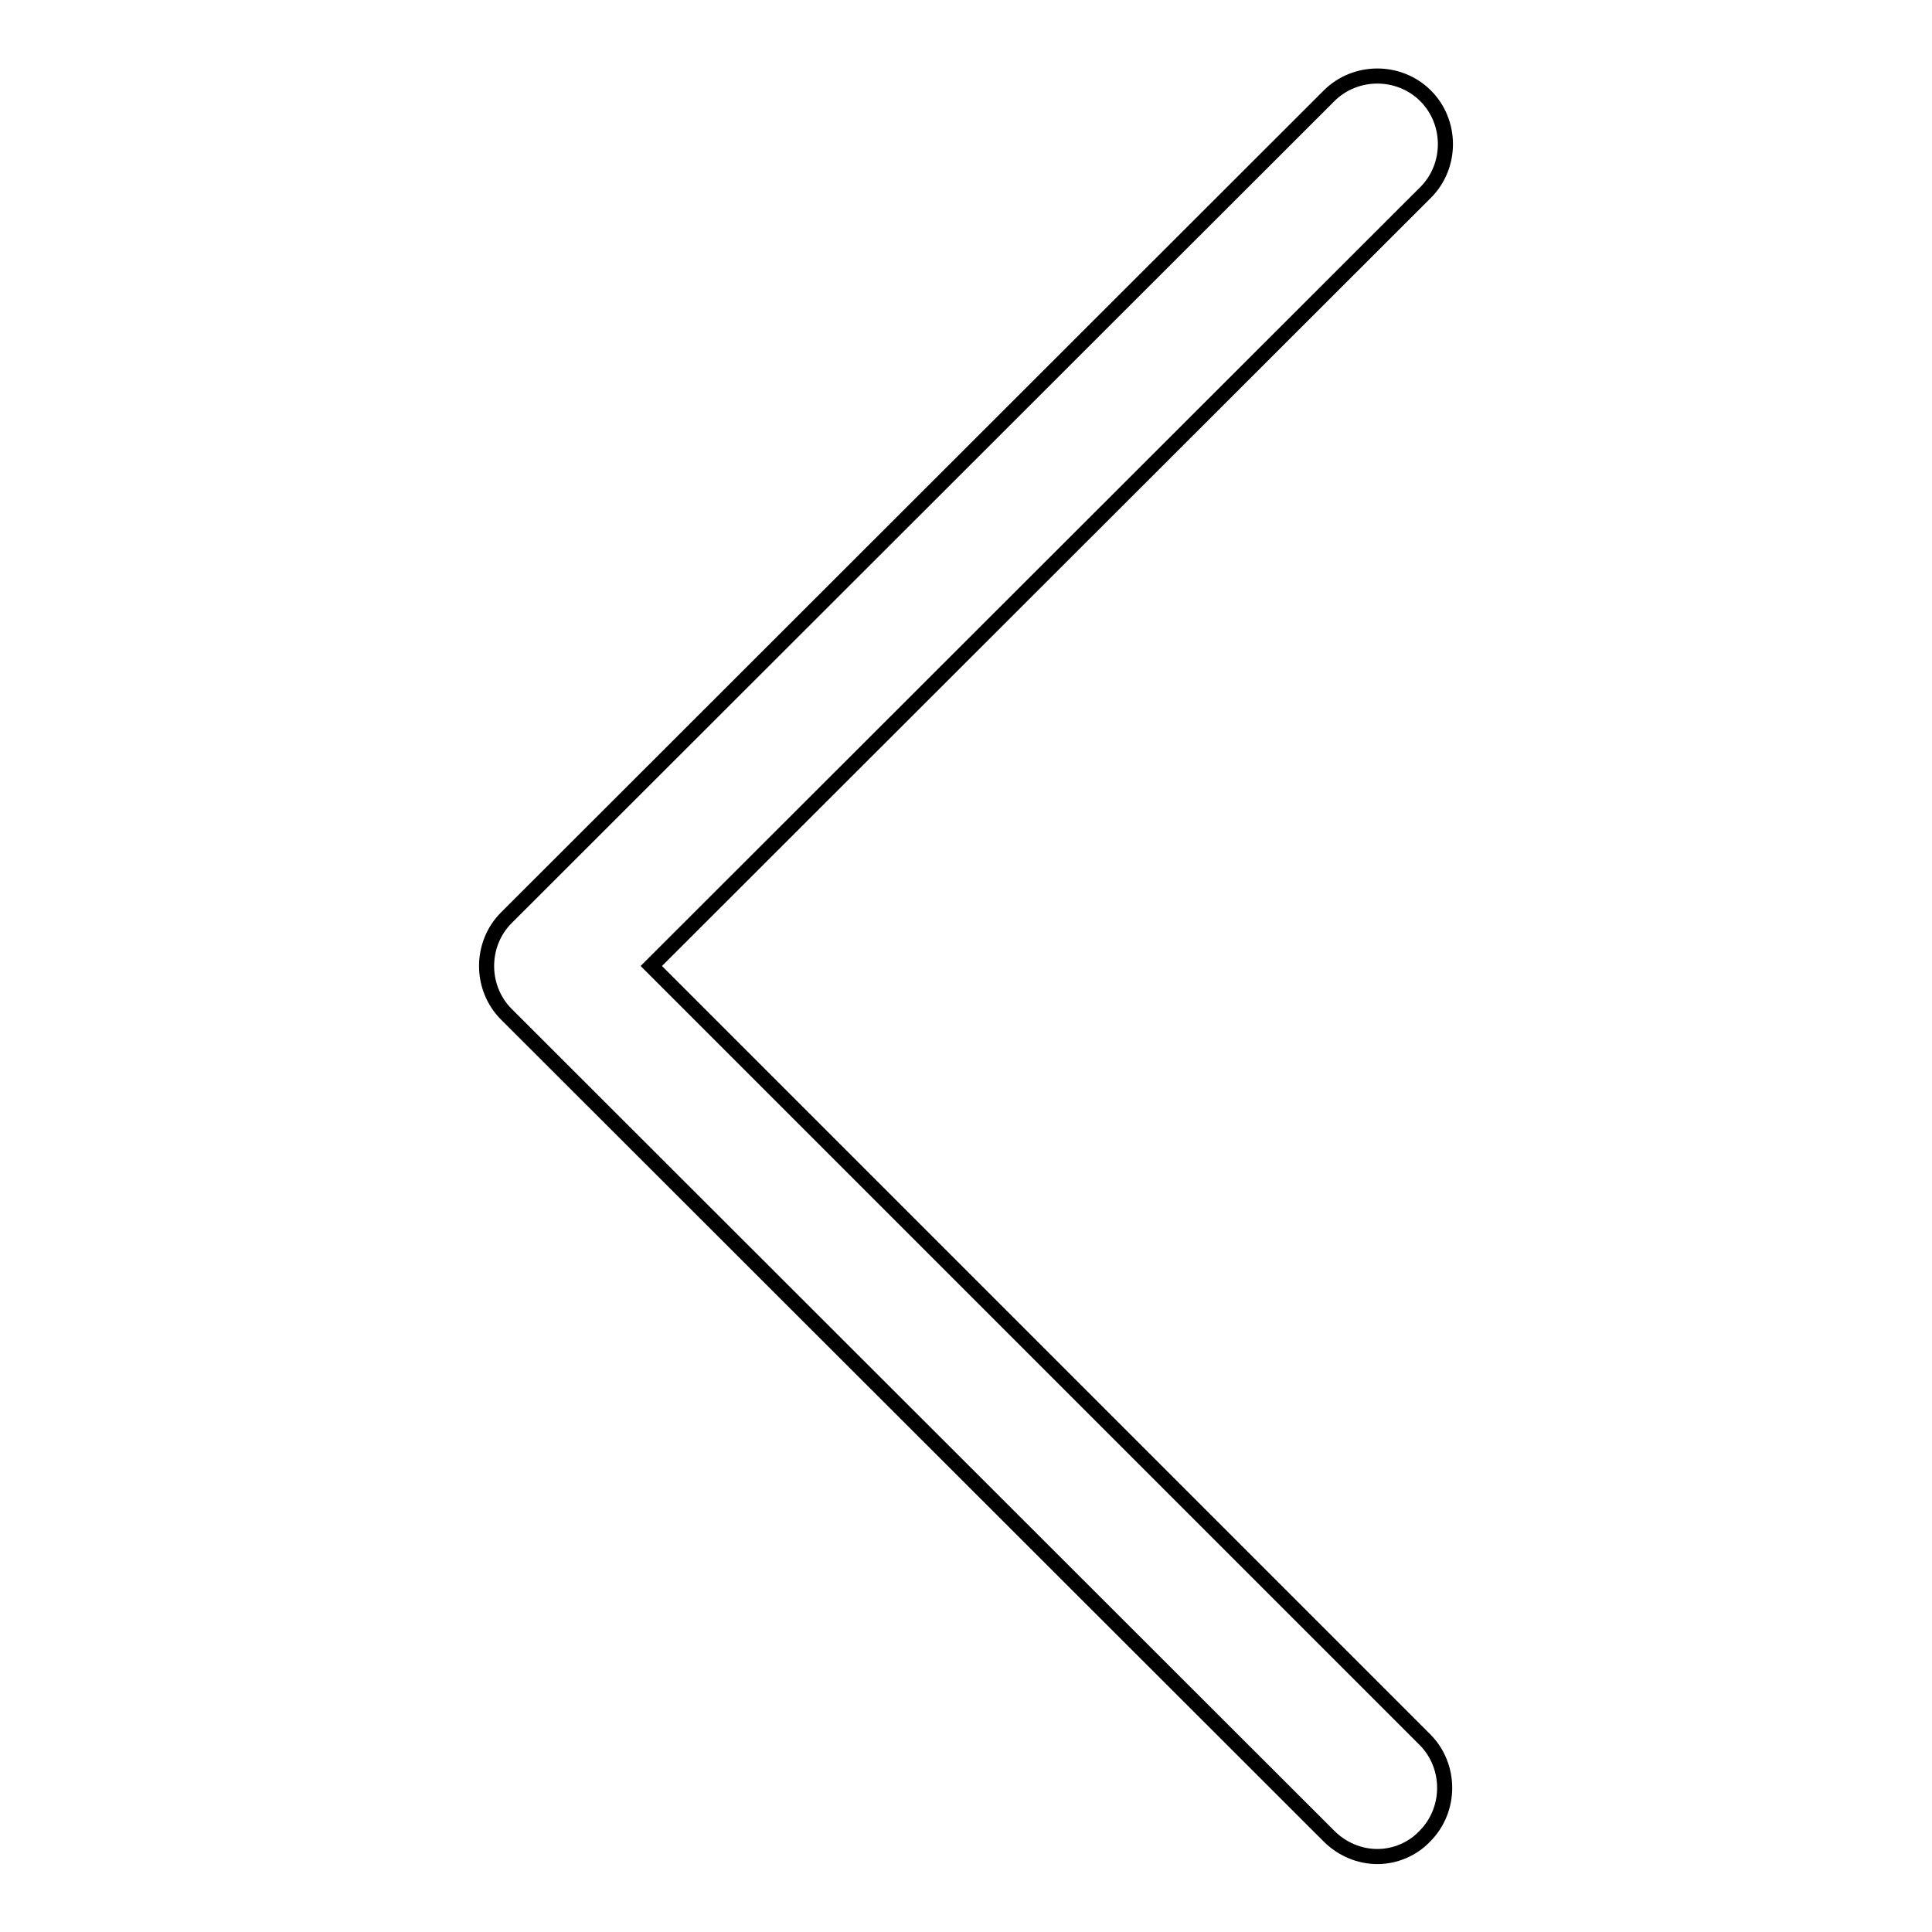 <?xml version="1.0" encoding="utf-8"?>
<!-- Svg Vector Icons : http://www.onlinewebfonts.com/icon -->
<!DOCTYPE svg PUBLIC "-//W3C//DTD SVG 1.1//EN" "http://www.w3.org/Graphics/SVG/1.1/DTD/svg11.dtd">
<svg version="1.1" xmlns="http://www.w3.org/2000/svg" xmlns:xlink="http://www.w3.org/1999/xlink" x="0px" y="0px" viewBox="0 0 256 256" enable-background="new 0 0 256 256" xml:space="preserve">
<g> <path stroke-width="2" fill-opacity="0" stroke="#000000"  d="M182.5,246c-2.4,0-4.7-1-6.4-2.7L67.1,134.4c-3.5-3.5-3.5-9.3,0-12.8c0,0,0,0,0,0L176.1,12.7 c3.5-3.5,9.3-3.5,12.8,0c0,0,0,0,0,0c3.5,3.5,3.5,9.3,0,12.8c0,0,0,0,0,0L86.3,128l102.5,102.5c3.5,3.5,3.5,9.3,0,12.8c0,0,0,0,0,0 C187.2,245,184.9,246,182.5,246L182.5,246z"/></g>
</svg>